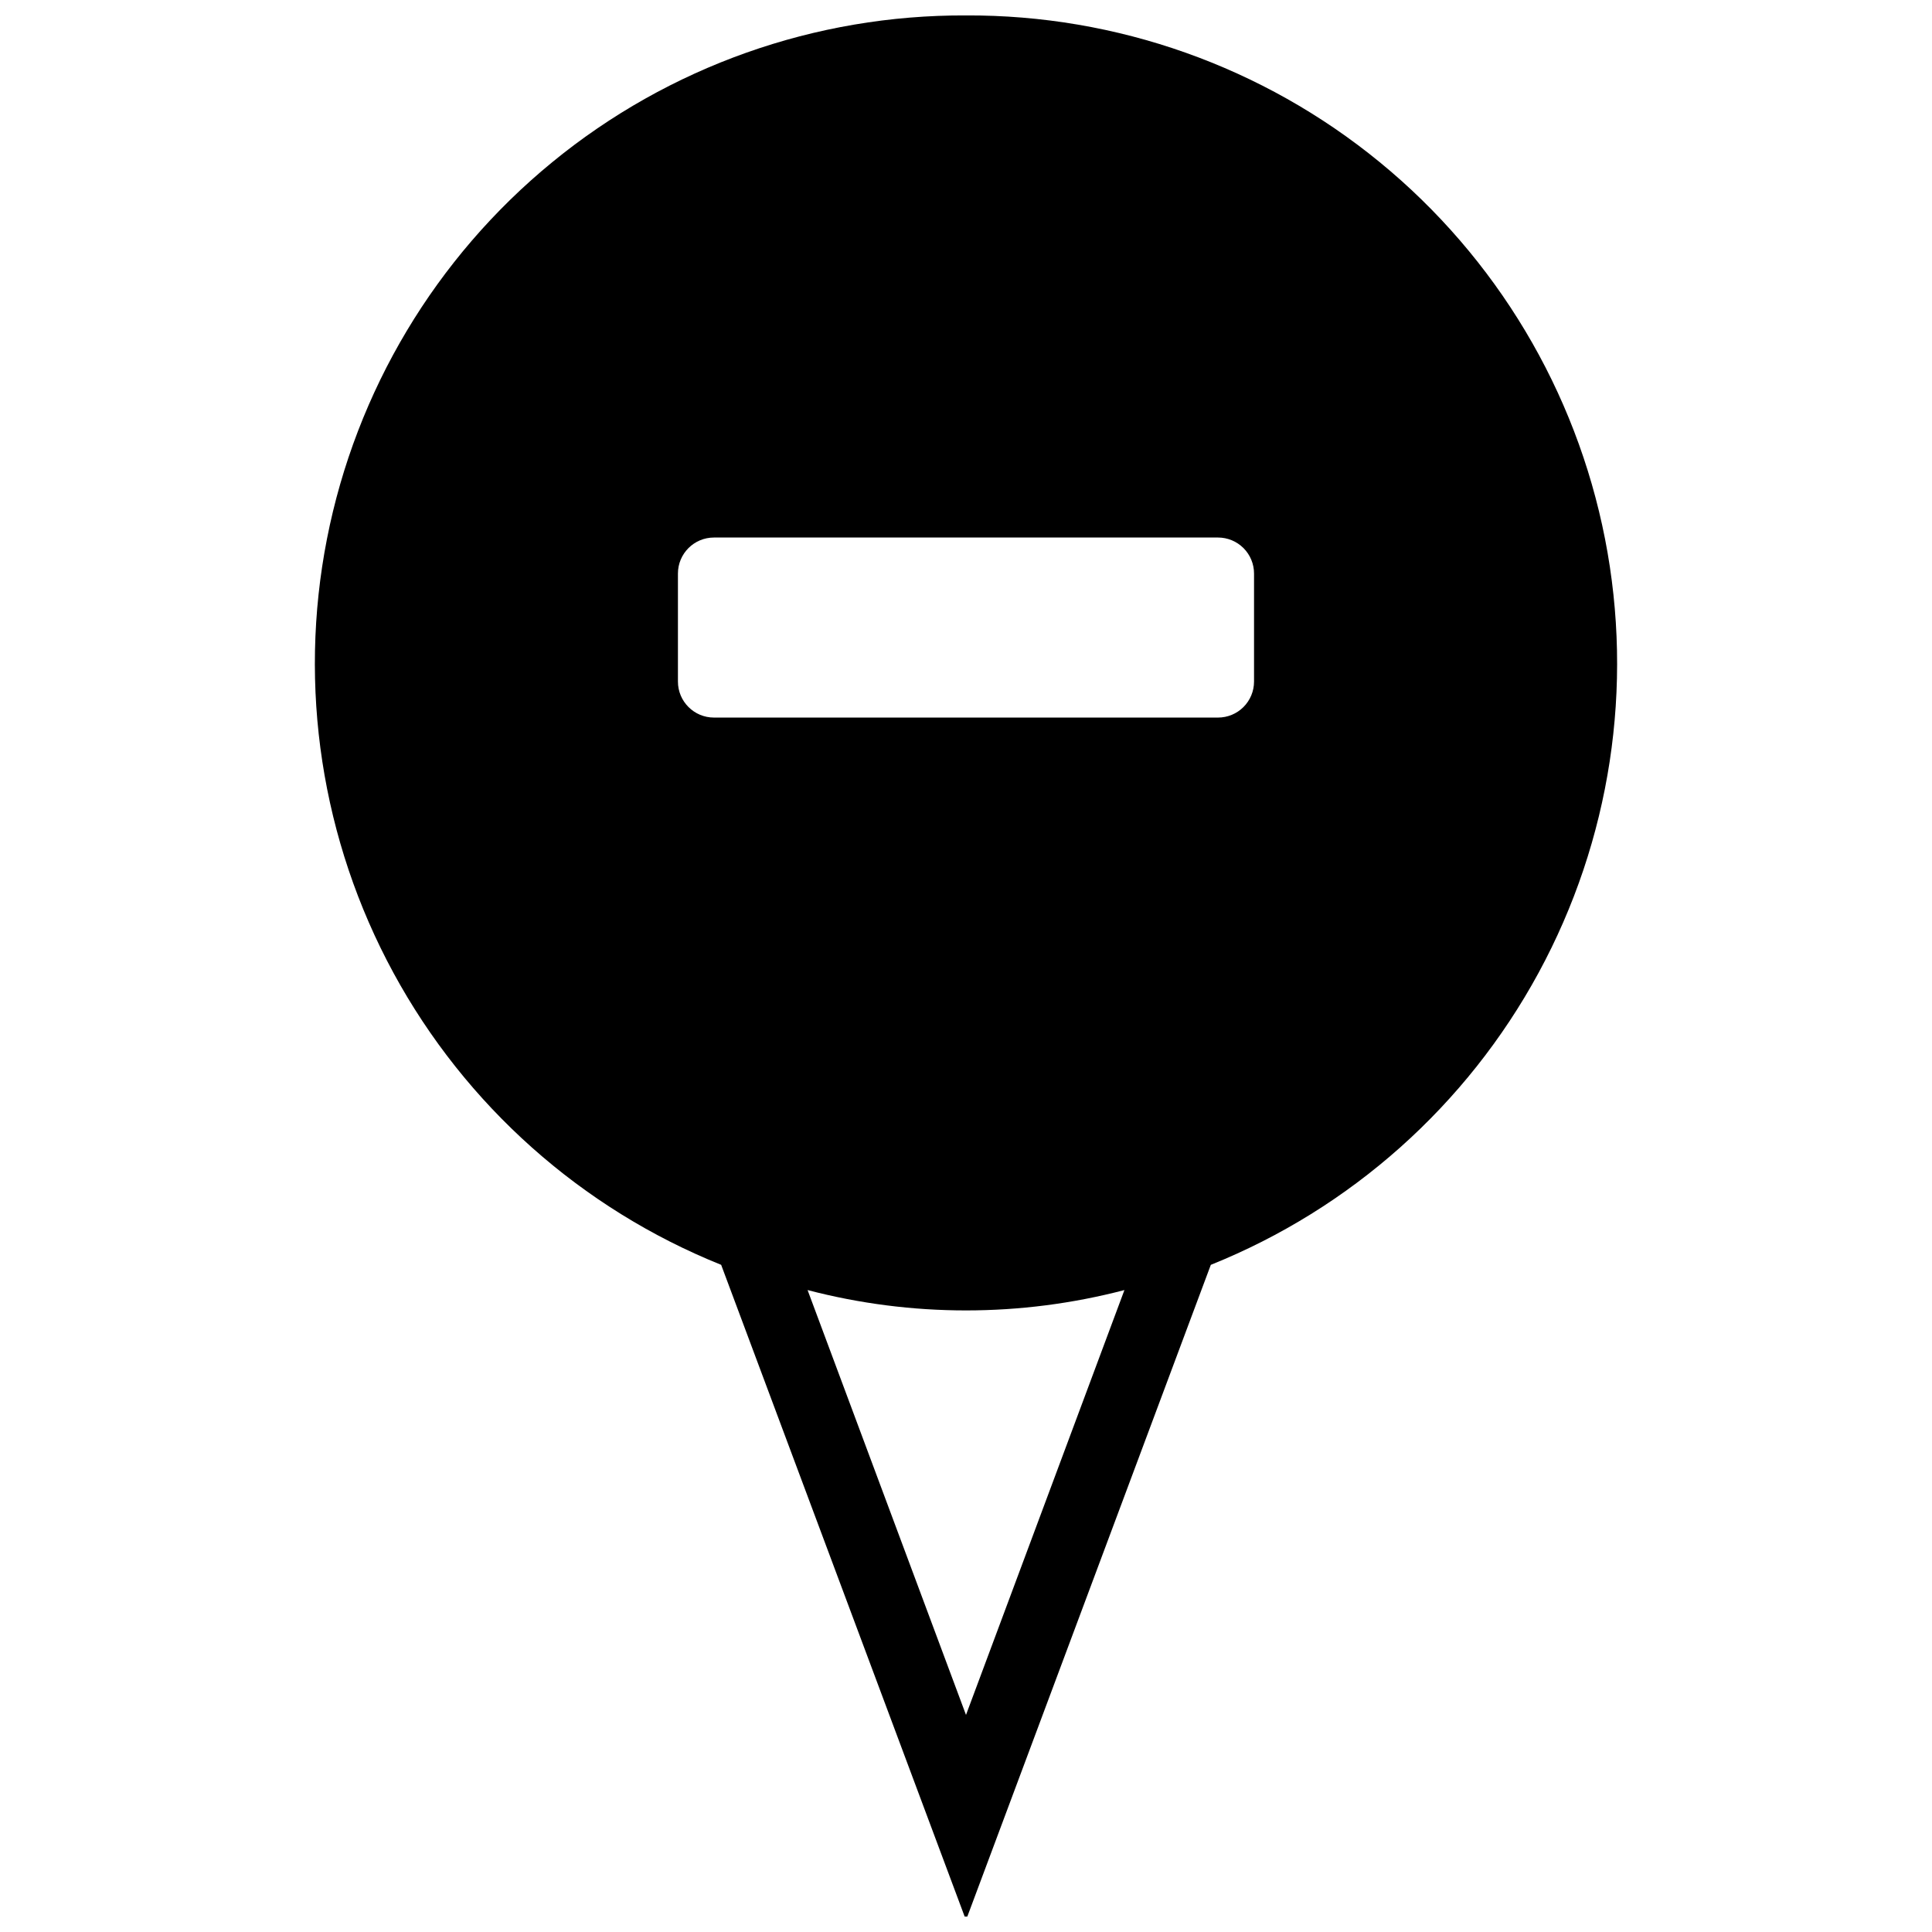<?xml version="1.0" encoding="UTF-8"?>
<!-- The Best Svg Icon site in the world: iconSvg.co, Visit us! https://iconsvg.co -->
<svg width="800px" height="800px" version="1.1" viewBox="144 144 512 512" xmlns="http://www.w3.org/2000/svg">
 <defs>
  <clipPath id="a">
   <path d="m227 148.09h346v503.81h-346z"/>
  </clipPath>
 </defs>
 <g clip-path="url(#a)">
  <path d="m400 148.09c-39.957-0.188-78.73 13.562-109.64 38.883-30.91 25.32-52.027 60.629-59.711 99.84-7.684 39.211-1.457 79.875 17.613 114.99 19.066 35.117 49.781 62.484 86.852 77.391l64.883 173.66 64.883-173.66h0.004c37.074-14.906 67.785-42.273 86.855-77.391 19.066-35.113 25.293-75.777 17.609-114.99-7.684-39.211-28.797-74.52-59.711-99.84-30.91-25.32-69.68-39.07-109.64-38.883zm0 450.38-41.984-112.59c27.527 7.195 56.441 7.195 83.969 0zm76.336-273.85h-0.004c0 2.531-1.004 4.957-2.793 6.746-1.789 1.793-4.219 2.797-6.746 2.797h-133.59c-5.269 0-9.543-4.273-9.543-9.543v-28.625c0-5.269 4.273-9.543 9.543-9.543h133.59c2.527 0 4.957 1.008 6.746 2.797 1.789 1.789 2.793 4.215 2.793 6.746v28.625z"/>
 </g>
</svg>